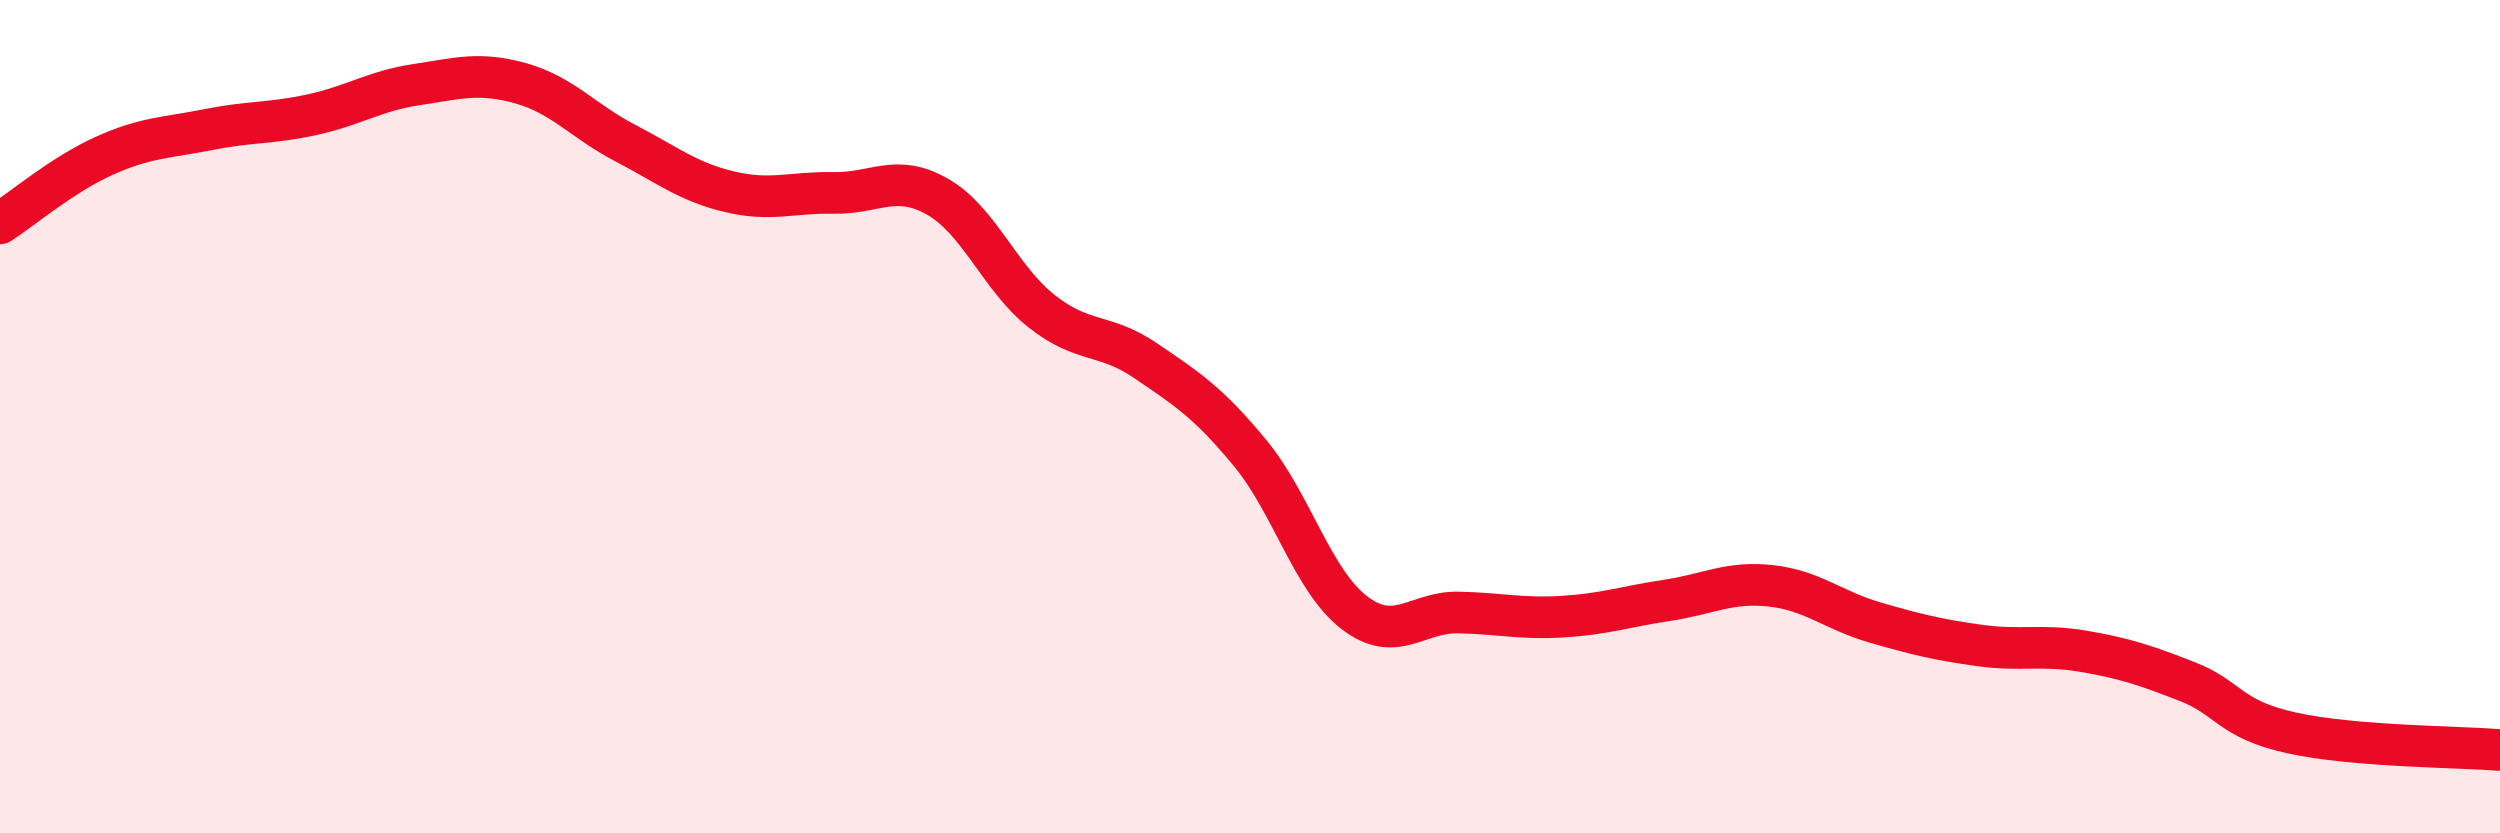 
    <svg width="60" height="20" viewBox="0 0 60 20" xmlns="http://www.w3.org/2000/svg">
      <path
        d="M 0,5.36 C 0.5,5.04 1.5,4.19 2.5,3.74 C 3.5,3.29 4,3.31 5,3.11 C 6,2.91 6.5,2.97 7.5,2.75 C 8.5,2.53 9,2.18 10,2.03 C 11,1.88 11.5,1.72 12.5,2 C 13.5,2.28 14,2.91 15,3.43 C 16,3.95 16.5,4.36 17.5,4.6 C 18.5,4.84 19,4.61 20,4.63 C 21,4.65 21.5,4.15 22.5,4.72 C 23.5,5.29 24,6.68 25,7.47 C 26,8.26 26.5,7.98 27.5,8.66 C 28.5,9.34 29,9.66 30,10.87 C 31,12.08 31.5,13.93 32.5,14.7 C 33.5,15.47 34,14.68 35,14.7 C 36,14.72 36.5,14.86 37.5,14.8 C 38.5,14.74 39,14.56 40,14.41 C 41,14.26 41.5,13.95 42.5,14.06 C 43.5,14.17 44,14.65 45,14.94 C 46,15.23 46.5,15.35 47.5,15.49 C 48.5,15.63 49,15.46 50,15.63 C 51,15.8 51.5,15.97 52.5,16.36 C 53.5,16.75 53.5,17.26 55,17.59 C 56.5,17.92 59,17.92 60,18L60 20L0 20Z"
        fill="#EB0A25"
        opacity="0.1"
        stroke-linecap="round"
        stroke-linejoin="round"
      />
      <path
        d="M 0,5.36 C 0.5,5.04 1.5,4.19 2.5,3.74 C 3.5,3.29 4,3.31 5,3.11 C 6,2.91 6.5,2.97 7.5,2.75 C 8.5,2.53 9,2.18 10,2.03 C 11,1.88 11.5,1.72 12.5,2 C 13.5,2.28 14,2.91 15,3.43 C 16,3.95 16.5,4.36 17.5,4.6 C 18.5,4.84 19,4.61 20,4.63 C 21,4.65 21.5,4.15 22.5,4.72 C 23.5,5.29 24,6.68 25,7.47 C 26,8.26 26.5,7.98 27.5,8.66 C 28.5,9.34 29,9.66 30,10.87 C 31,12.08 31.5,13.93 32.5,14.7 C 33.5,15.47 34,14.68 35,14.7 C 36,14.72 36.5,14.86 37.5,14.8 C 38.5,14.74 39,14.56 40,14.41 C 41,14.26 41.5,13.95 42.5,14.06 C 43.5,14.17 44,14.65 45,14.94 C 46,15.23 46.5,15.35 47.5,15.49 C 48.5,15.63 49,15.46 50,15.63 C 51,15.8 51.5,15.97 52.5,16.36 C 53.5,16.75 53.5,17.26 55,17.59 C 56.5,17.92 59,17.92 60,18"
        stroke="#EB0A25"
        stroke-width="1"
        fill="none"
        stroke-linecap="round"
        stroke-linejoin="round"
      />
    </svg>
  